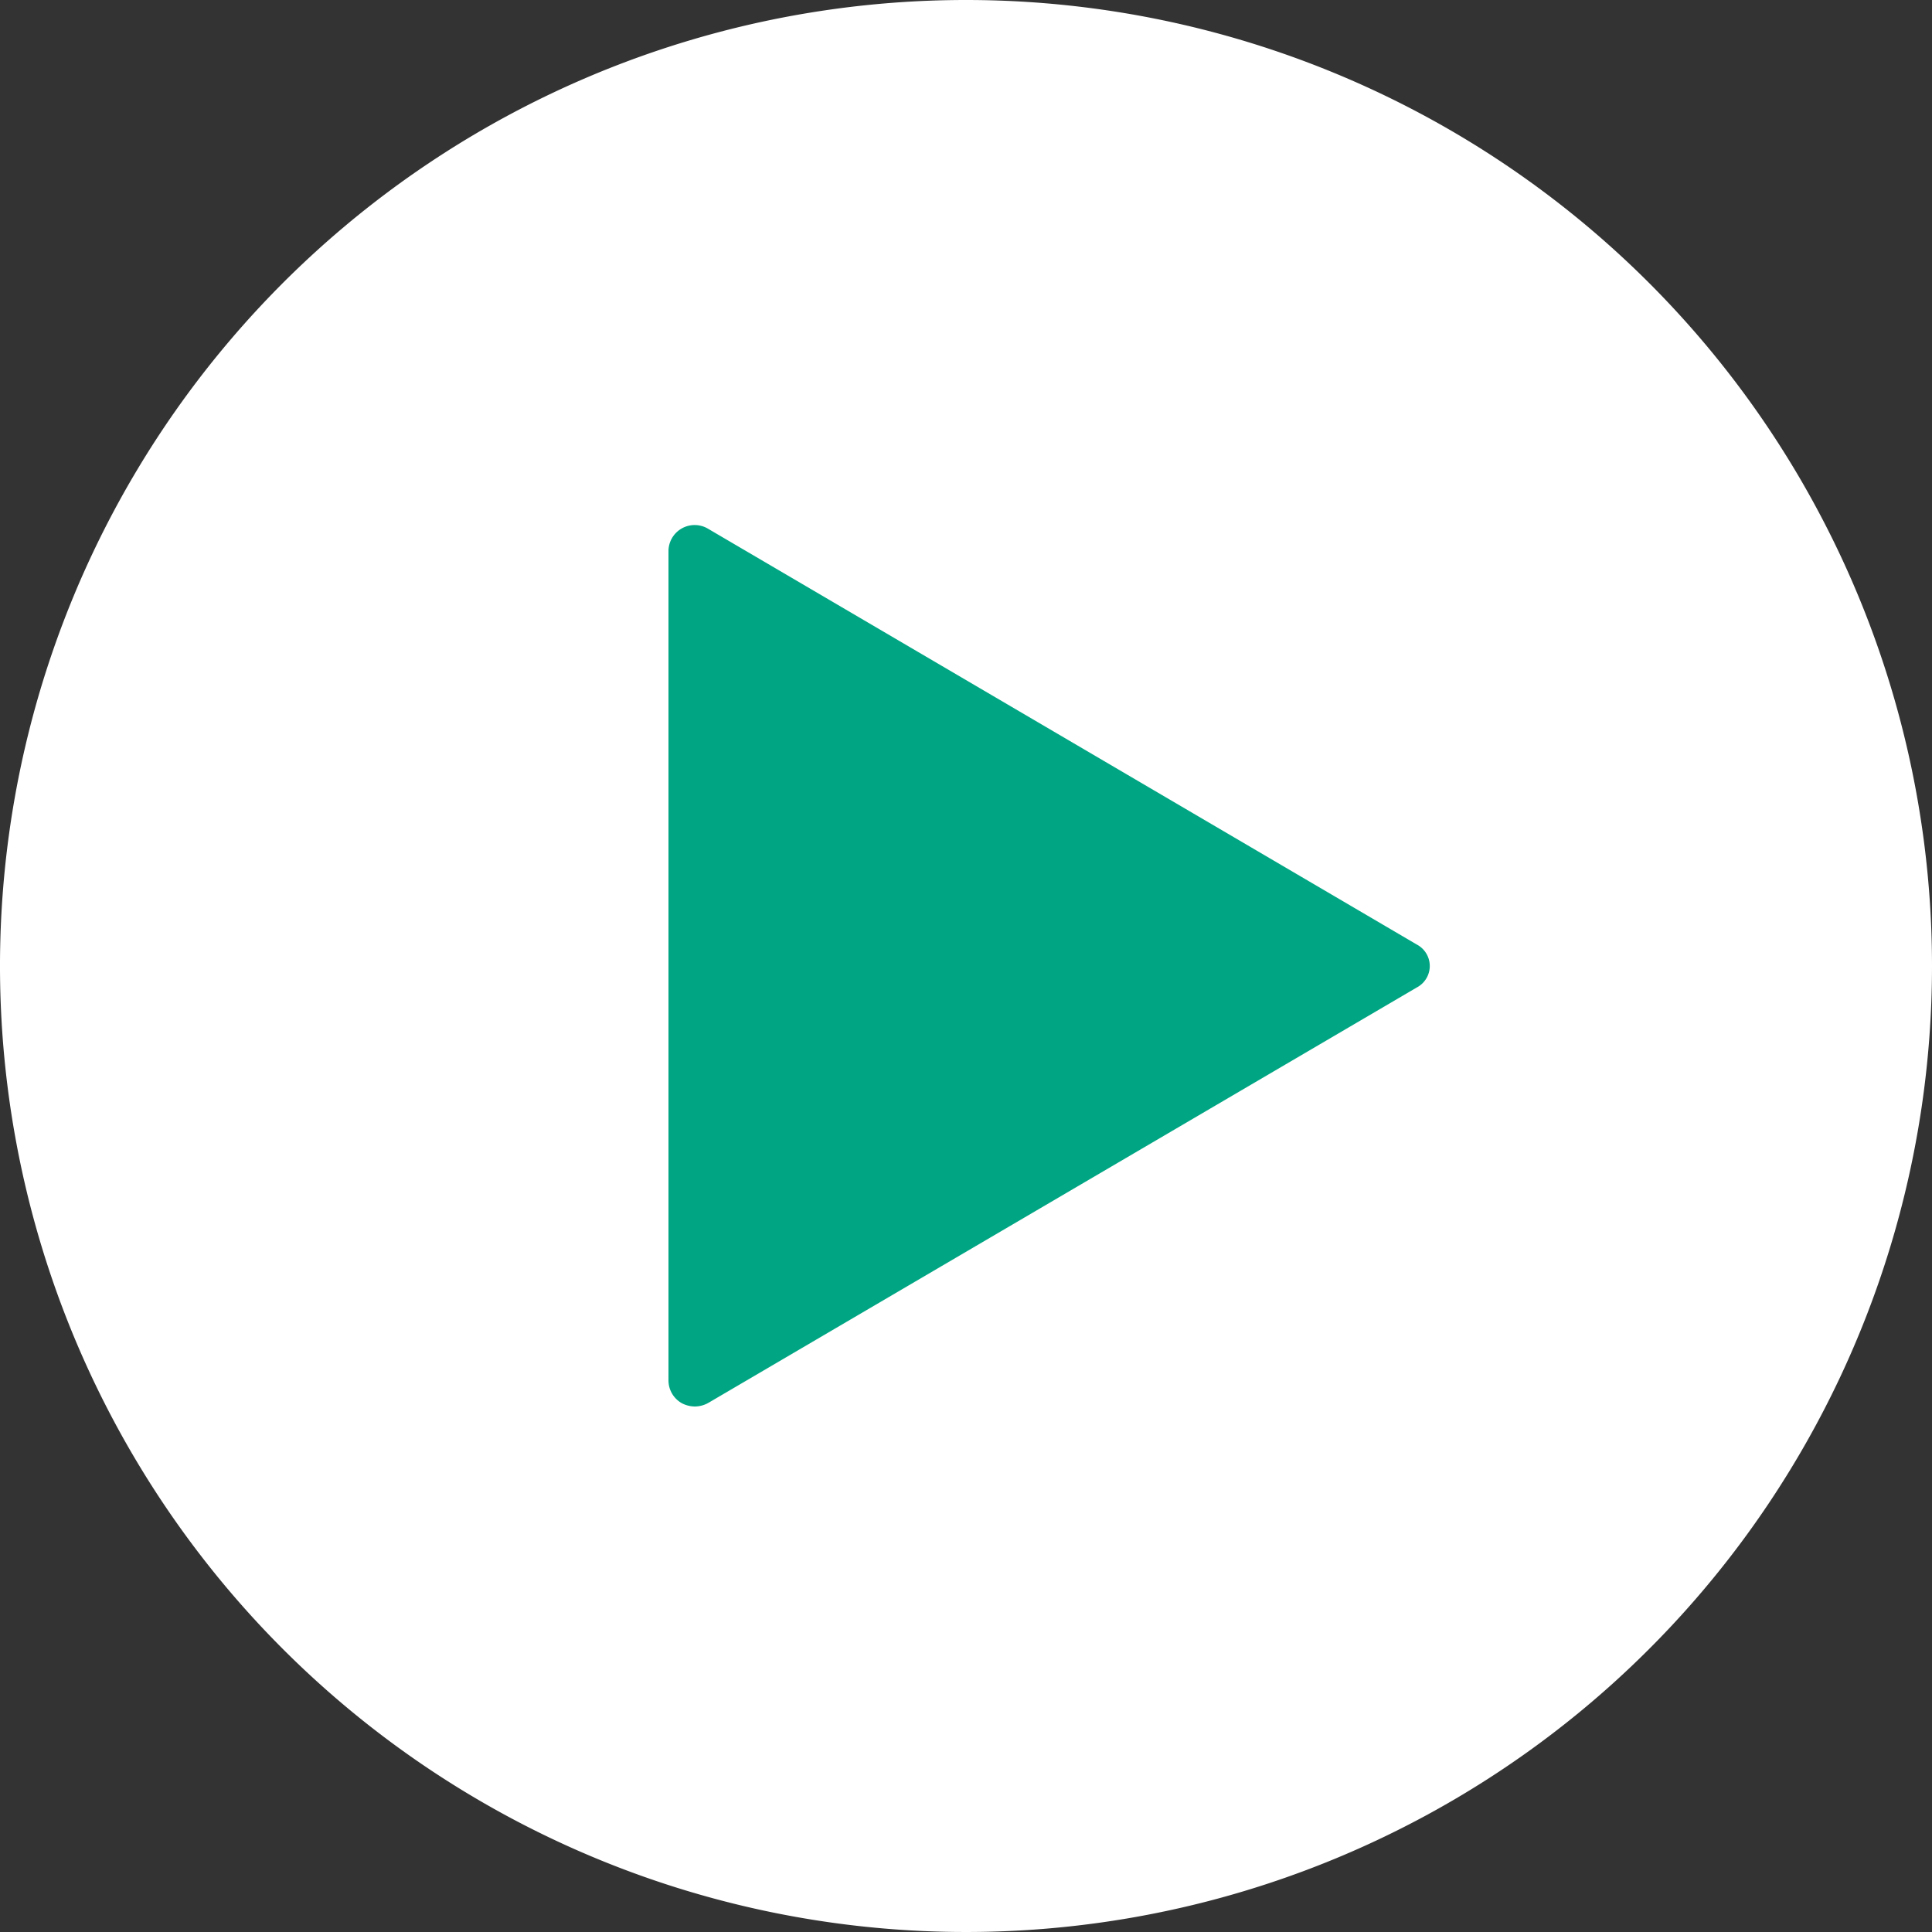 <svg xmlns="http://www.w3.org/2000/svg" viewBox="0 0 90 90"><rect x="0" y="0" width="90" height="90" fill="#333333" stroke="none"/><g id="Camada_2" data-name="Camada 2"><g id="Camada_1-2" data-name="Camada 1"><g id="Camada_2-2" data-name="Camada 2"><g id="Camada_1-2-2" data-name="Camada 1-2"><path d="M45,0A45,45,0,1,0,90,45,45,45,0,0,0,45,0Z" style="fill:#fff"/><path d="M32.36,65.52a1.32,1.32,0,0,1-.61-.16,1.22,1.22,0,0,1-.61-1.06V25.7A1.22,1.22,0,0,1,33,24.64L66,44a1.13,1.13,0,0,1,0,2L33,65.35A1.3,1.3,0,0,1,32.36,65.52Z" style="fill:#00a683"/></g></g></g></g></svg>